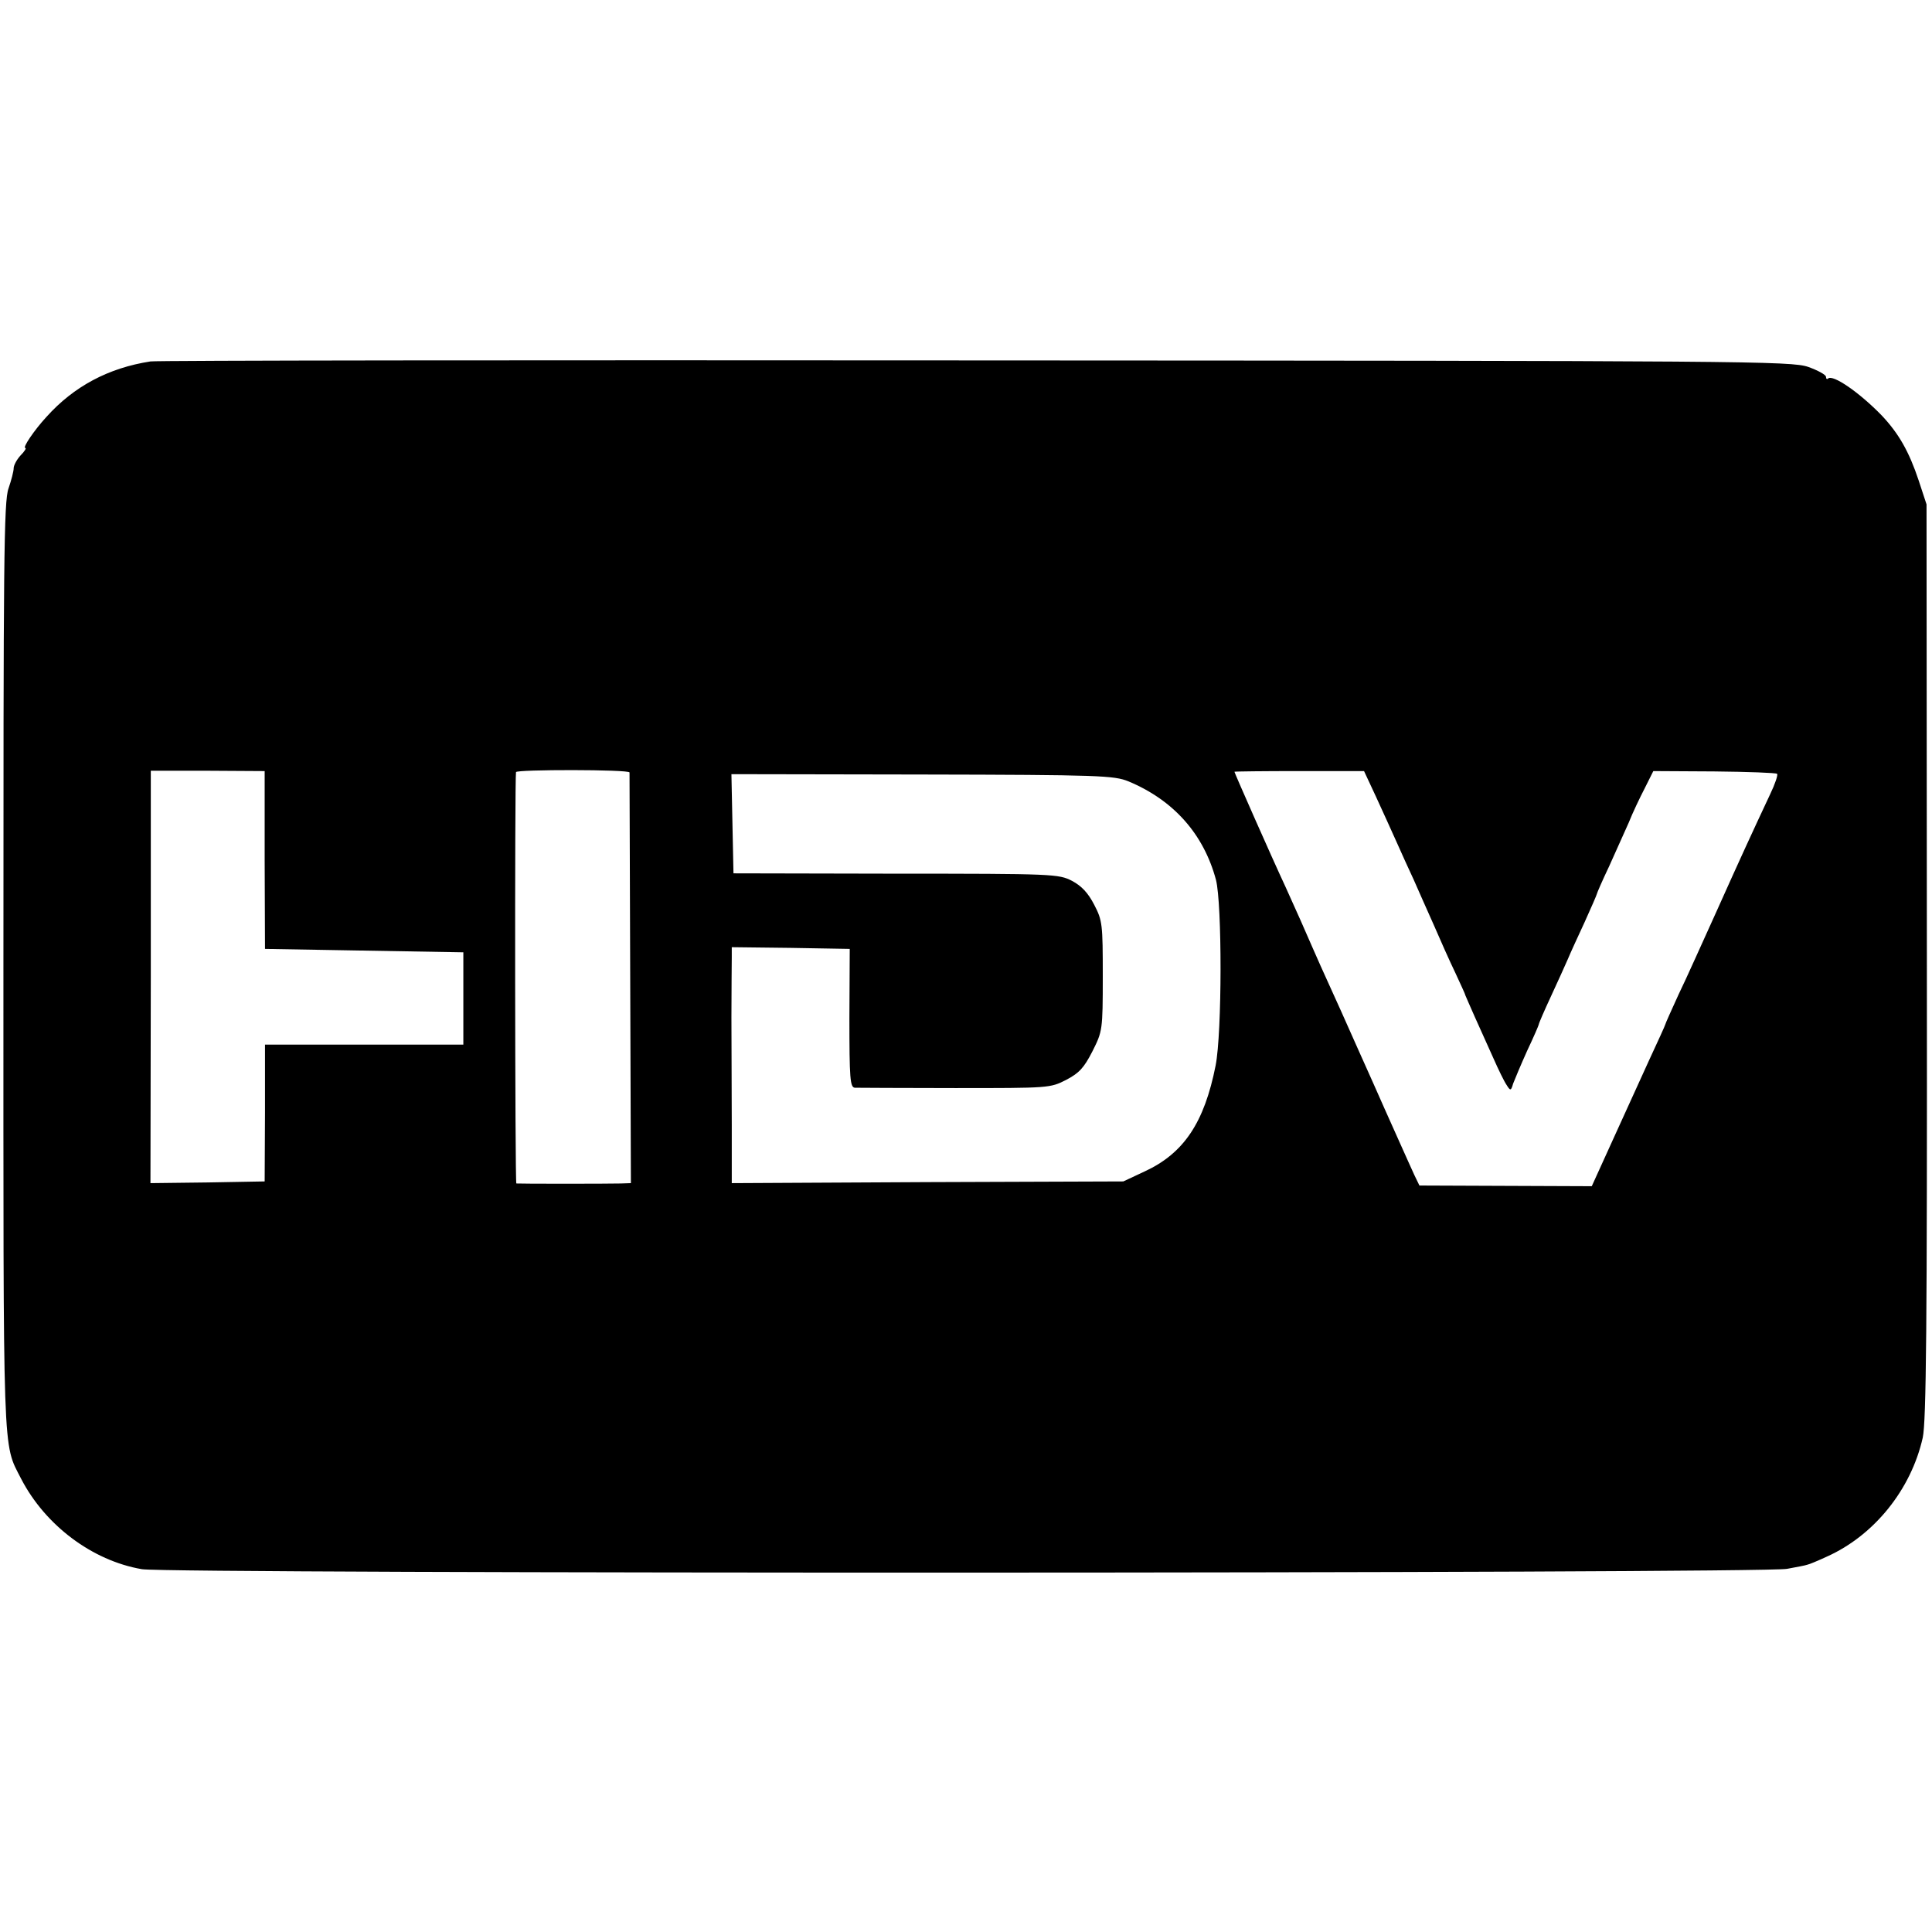 <?xml version="1.0" standalone="no"?>
<!DOCTYPE svg PUBLIC "-//W3C//DTD SVG 20010904//EN"
 "http://www.w3.org/TR/2001/REC-SVG-20010904/DTD/svg10.dtd">
<svg version="1.0" xmlns="http://www.w3.org/2000/svg"
 width="565pt" height="565pt" viewBox="0 0 565 565"
 preserveAspectRatio="xMidYMid meet">
<g transform="translate(0,565) scale(0.1,-0.1)"
fill="#000000" stroke="none">
<path d="M440 4593 c-123 -19 -224 -73 -304 -162 -36 -39 -71 -91 -62 -91 4 0
-2 -10 -14 -22 -11 -12 -20 -29 -20 -37 0 -9 -7 -36 -15 -59 -14 -38 -15 -215
-15 -1396 0 -1466 -3 -1393 52 -1501 70 -135 207 -239 353 -264 80 -14 4741
-13 4811 1 27 5 54 10 59 12 6 1 32 12 58 24 138 62 246 196 280 348 10 48 13
315 12 1394 l-1 1335 -23 70 c-28 84 -58 137 -108 190 -65 67 -143 121 -157
108 -3 -3 -6 -1 -6 5 0 6 -24 19 -52 29 -50 17 -175 18 -2438 19 -1312 1
-2396 0 -2410 -3z m334 -1458 l1 -260 290 -5 290 -5 0 -135 0 -135 -290 0
-290 0 0 -200 -1 -200 -167 -3 -167 -2 1 603 0 603 167 0 166 -1 0 -260z
m1067 256 c0 -3 1 -275 2 -604 l2 -597 -30 -1 c-35 -1 -298 -1 -305 0 -4 1 -5
1180 -1 1203 1 8 331 8 332 -1z m2183 -71 c19 -41 46 -101 60 -132 14 -32 37
-82 50 -110 13 -29 39 -89 59 -133 19 -44 47 -107 63 -140 15 -33 29 -62 29
-65 1 -3 14 -32 28 -64 15 -33 39 -87 54 -120 15 -34 32 -69 39 -79 11 -18 13
-17 19 4 5 13 23 56 41 96 19 40 34 75 34 77 0 3 16 40 36 83 20 43 42 92 49
108 7 17 29 65 49 108 20 44 36 81 36 83 0 2 16 39 36 81 19 42 45 100 57 127
11 28 33 74 47 101 l25 50 178 -1 c98 -1 181 -4 184 -7 3 -3 -6 -30 -20 -59
-53 -113 -88 -189 -157 -343 -40 -88 -89 -198 -111 -243 -21 -46 -39 -86 -39
-88 0 -2 -22 -50 -48 -106 -26 -57 -74 -162 -107 -235 l-60 -132 -252 1 -252
1 -15 31 c-8 17 -26 58 -41 91 -15 33 -36 80 -47 105 -11 25 -46 104 -78 175
-32 72 -69 155 -83 185 -14 30 -35 78 -47 105 -29 67 -43 98 -80 180 -42 90
-150 335 -150 338 0 1 85 2 190 2 l189 0 35 -75z m-724 45 c132 -55 220 -154
256 -288 18 -70 18 -446 -1 -543 -33 -167 -93 -257 -208 -310 l-62 -29 -572
-2 -573 -3 0 170 c0 94 -1 235 -1 315 0 80 1 159 1 175 l0 30 172 -2 173 -3
-1 -202 c0 -177 2 -203 16 -204 8 0 140 -1 293 -1 275 0 278 0 325 24 38 20
52 35 77 84 29 58 30 61 30 219 0 152 -1 163 -25 209 -18 35 -37 55 -65 70
-39 20 -53 21 -515 21 l-475 1 -3 145 -3 145 558 -1 c520 -1 561 -3 603 -20z"/>
</g>
</svg>

